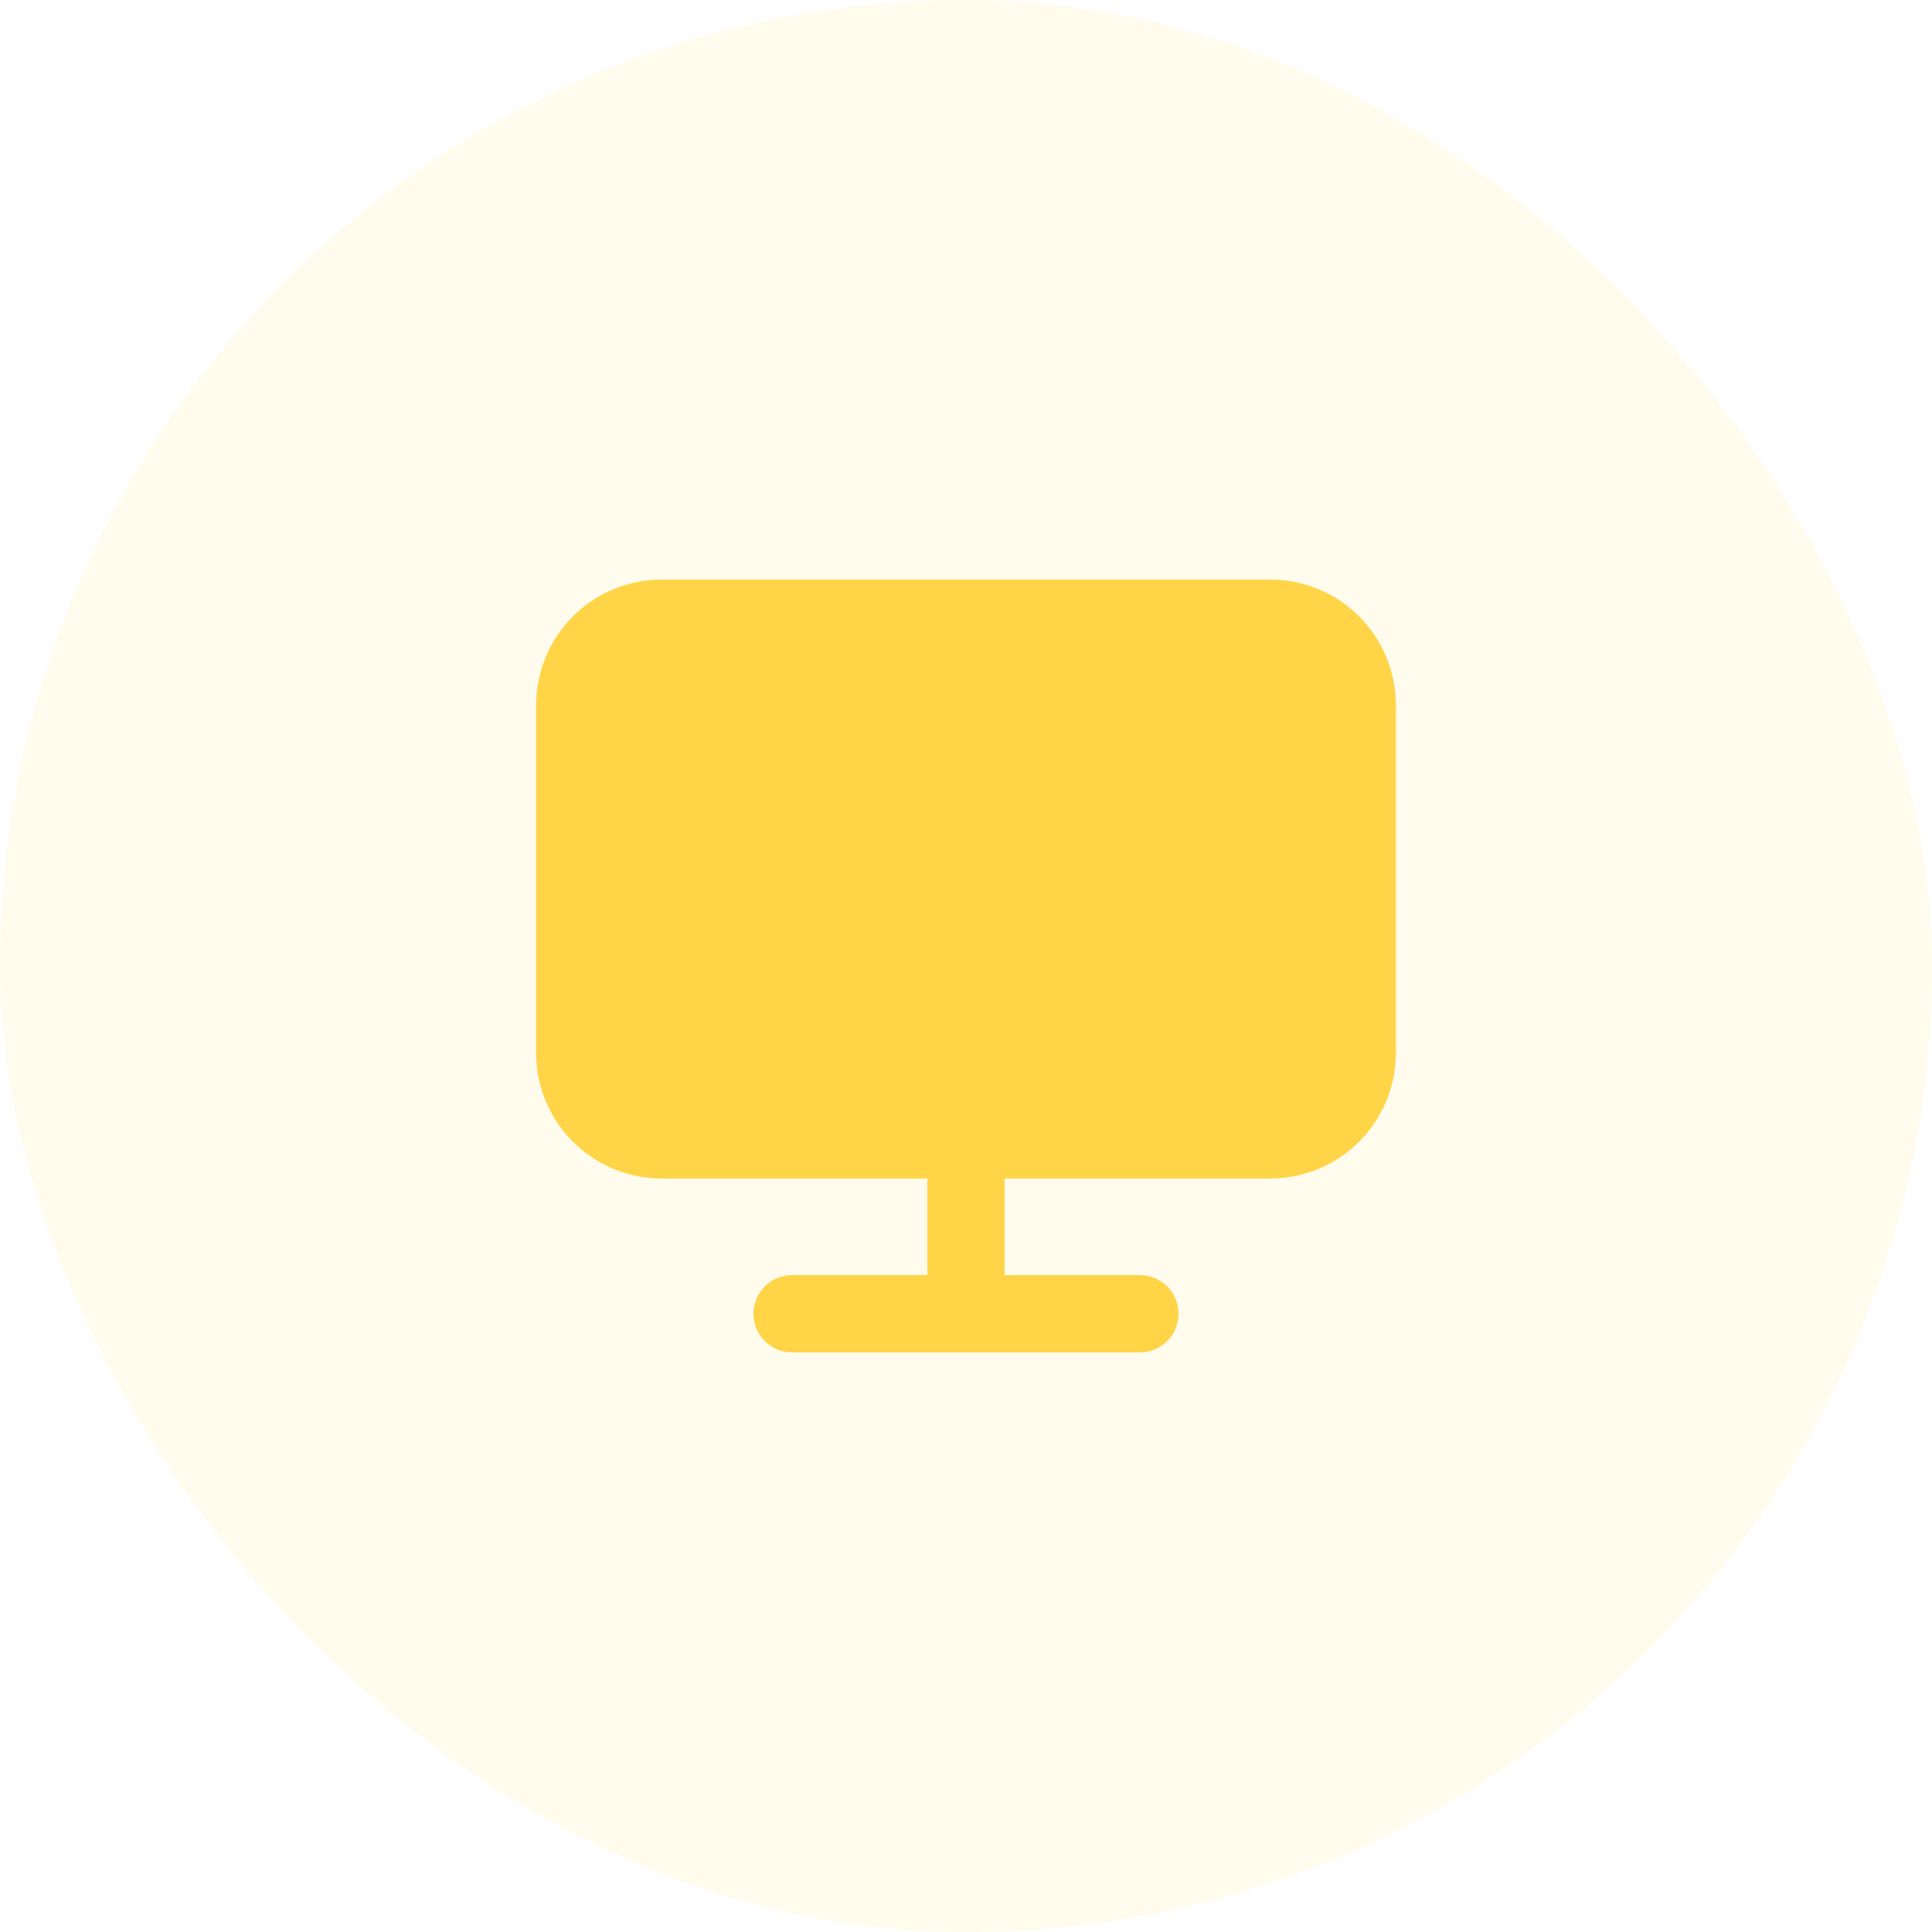 <svg width="50" height="50" viewBox="0 0 50 50" fill="none" xmlns="http://www.w3.org/2000/svg">
<rect width="50" height="50" rx="25" fill="#FFD447" fill-opacity="0.1"/>
<path d="M32.875 16H17.125C16.528 16 15.956 16.237 15.534 16.659C15.112 17.081 14.875 17.653 14.875 18.25V27.25C14.875 27.847 15.112 28.419 15.534 28.841C15.956 29.263 16.528 29.5 17.125 29.5H32.875C33.472 29.5 34.044 29.263 34.466 28.841C34.888 28.419 35.125 27.847 35.125 27.25V18.25C35.125 17.653 34.888 17.081 34.466 16.659C34.044 16.237 33.472 16 32.875 16Z" fill="#FFD447"/>
<path d="M25 29.5H32.875C33.472 29.5 34.044 29.263 34.466 28.841C34.888 28.419 35.125 27.847 35.125 27.25V18.25C35.125 17.653 34.888 17.081 34.466 16.659C34.044 16.237 33.472 16 32.875 16H17.125C16.528 16 15.956 16.237 15.534 16.659C15.112 17.081 14.875 17.653 14.875 18.25V27.25C14.875 27.847 15.112 28.419 15.534 28.841C15.956 29.263 16.528 29.5 17.125 29.5H25ZM25 29.5V34M25 34H29.5M25 34H20.5" stroke="#FFD447" stroke-width="2" stroke-linecap="round" stroke-linejoin="round"/>
</svg>

